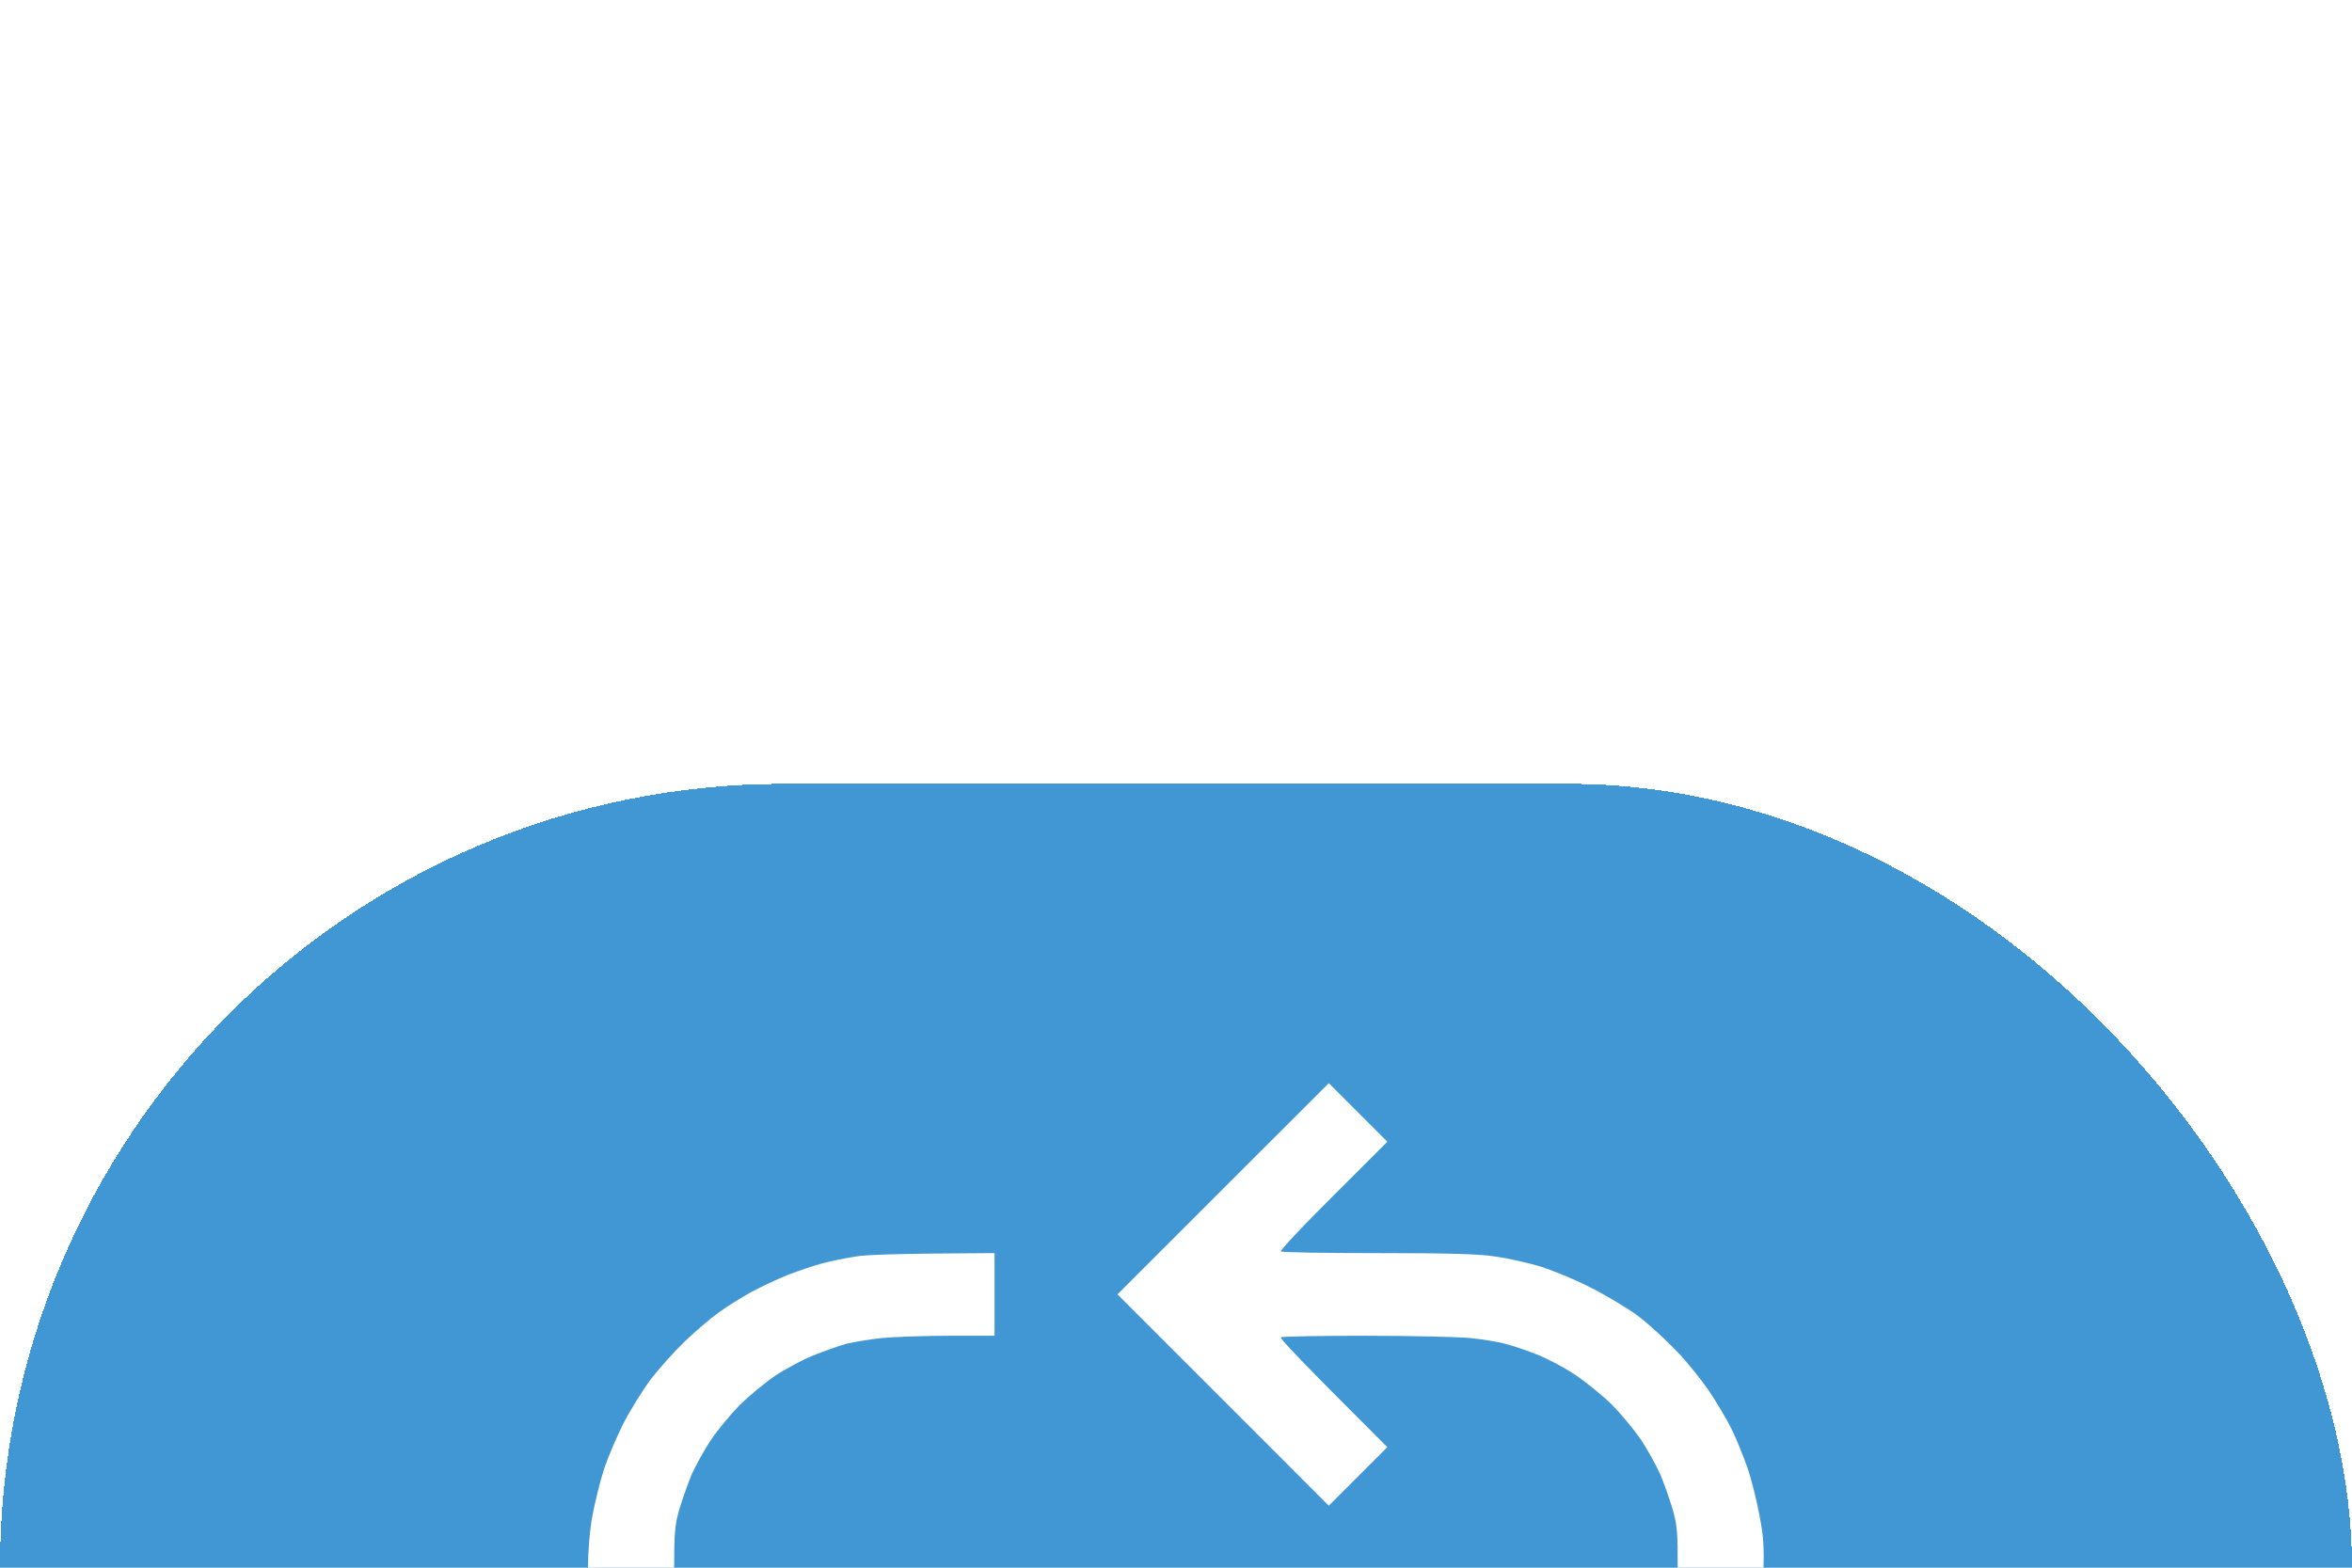 <svg xmlns="http://www.w3.org/2000/svg" fill="none" viewBox="18 9 27 18">
<g filter="url(#filter0_d_375_2200)">
<rect x="18" y="9" width="27" height="18" rx="9" fill="#4197D3" shape-rendering="crispEdges"/>
<g clip-path="url(#clip0_375_2200)">
<path d="M32.041 13.649L30.828 14.862L33.254 17.288L33.926 16.616C32.963 15.656 32.692 15.369 32.702 15.355C32.713 15.345 33.151 15.337 33.673 15.337C34.197 15.337 34.738 15.35 34.875 15.363C35.012 15.377 35.194 15.405 35.279 15.429C35.36 15.45 35.521 15.503 35.632 15.548C35.745 15.59 35.946 15.695 36.075 15.78C36.204 15.867 36.399 16.025 36.507 16.131C36.613 16.239 36.763 16.421 36.842 16.537C36.919 16.653 37.016 16.832 37.061 16.932C37.103 17.032 37.166 17.212 37.201 17.328C37.253 17.515 37.261 17.591 37.259 18.013C37.259 18.453 37.253 18.506 37.185 18.725C37.145 18.854 37.066 19.057 37.008 19.173C36.947 19.289 36.85 19.456 36.787 19.543C36.726 19.63 36.594 19.782 36.494 19.883C36.394 19.98 36.204 20.133 36.075 20.22C35.946 20.305 35.742 20.41 35.627 20.455C35.511 20.5 35.35 20.552 35.271 20.573C35.191 20.592 35.012 20.621 34.875 20.637C34.738 20.65 34.39 20.663 34.102 20.663H33.583V21.612C35.099 21.594 35.17 21.589 35.429 21.525C35.582 21.488 35.782 21.43 35.877 21.393C35.972 21.359 36.138 21.285 36.246 21.23C36.354 21.177 36.544 21.064 36.668 20.982C36.789 20.9 36.99 20.74 37.114 20.623C37.235 20.508 37.422 20.294 37.533 20.149C37.646 19.999 37.789 19.761 37.868 19.595C37.944 19.434 38.034 19.229 38.066 19.134C38.097 19.039 38.147 18.854 38.176 18.725C38.211 18.572 38.234 18.345 38.242 18.092C38.253 17.757 38.247 17.652 38.197 17.394C38.166 17.227 38.105 16.982 38.06 16.853C38.015 16.724 37.934 16.521 37.876 16.405C37.818 16.289 37.702 16.094 37.62 15.972C37.538 15.851 37.372 15.643 37.248 15.514C37.124 15.384 36.924 15.2 36.8 15.107C36.676 15.015 36.42 14.862 36.233 14.77C36.046 14.675 35.782 14.57 35.653 14.533C35.524 14.496 35.302 14.446 35.165 14.427C34.978 14.398 34.643 14.388 33.82 14.388C33.219 14.388 32.716 14.38 32.705 14.369C32.694 14.356 32.963 14.069 33.306 13.729L33.926 13.109L33.254 12.437L32.041 13.649ZM27.822 14.427C27.706 14.446 27.534 14.48 27.439 14.506C27.345 14.53 27.168 14.591 27.044 14.638C26.92 14.688 26.73 14.778 26.622 14.836C26.514 14.897 26.348 14.999 26.253 15.068C26.158 15.136 25.981 15.287 25.86 15.403C25.739 15.519 25.565 15.714 25.47 15.838C25.378 15.962 25.238 16.186 25.159 16.339C25.082 16.492 24.98 16.729 24.935 16.866C24.89 17.003 24.829 17.248 24.8 17.407C24.768 17.589 24.75 17.813 24.75 18.013C24.75 18.224 24.768 18.426 24.805 18.62C24.834 18.78 24.895 19.018 24.94 19.147C24.982 19.279 25.082 19.508 25.159 19.661C25.238 19.814 25.378 20.038 25.47 20.162C25.562 20.286 25.744 20.486 25.876 20.61C26.005 20.734 26.198 20.895 26.306 20.969C26.414 21.045 26.609 21.159 26.741 21.225C26.87 21.291 27.084 21.38 27.215 21.425C27.345 21.467 27.542 21.523 27.651 21.549C27.819 21.589 28.03 21.596 29.048 21.604C29.707 21.61 30.266 21.62 30.287 21.628C30.314 21.636 30.126 21.839 29.699 22.266L29.074 22.891L29.747 23.564L32.172 21.138L29.747 18.712L29.074 19.384C30.037 20.344 30.306 20.631 30.298 20.645C30.287 20.655 29.849 20.663 29.327 20.663C28.803 20.663 28.262 20.65 28.125 20.637C27.988 20.621 27.803 20.592 27.716 20.568C27.629 20.547 27.458 20.486 27.334 20.436C27.21 20.386 27.015 20.281 26.899 20.204C26.783 20.125 26.601 19.975 26.493 19.869C26.387 19.761 26.237 19.579 26.158 19.463C26.082 19.347 25.984 19.171 25.939 19.068C25.897 18.968 25.834 18.788 25.799 18.672C25.747 18.488 25.739 18.406 25.739 18C25.739 17.597 25.747 17.512 25.799 17.328C25.834 17.212 25.897 17.035 25.939 16.932C25.984 16.832 26.082 16.653 26.158 16.537C26.237 16.421 26.387 16.239 26.493 16.131C26.601 16.025 26.783 15.875 26.899 15.796C27.015 15.719 27.21 15.614 27.334 15.564C27.458 15.514 27.629 15.453 27.716 15.429C27.803 15.408 27.988 15.377 28.125 15.363C28.262 15.35 28.61 15.337 28.895 15.337H29.417V14.388C28.304 14.393 27.948 14.406 27.822 14.427Z" fill="white"/>
</g>
</g>
<defs>
<filter id="filter0_d_375_2200" x="1.90735e-06" y="9.53674e-07" width="63" height="54" filterUnits="userSpaceOnUse" color-interpolation-filters="sRGB">
<feFlood flood-opacity="0" result="BackgroundImageFix"/>
<feColorMatrix in="SourceAlpha" type="matrix" values="0 0 0 0 0 0 0 0 0 0 0 0 0 0 0 0 0 0 127 0" result="hardAlpha"/>
<feOffset dy="9"/>
<feGaussianBlur stdDeviation="9"/>
<feComposite in2="hardAlpha" operator="out"/>
<feColorMatrix type="matrix" values="0 0 0 0 0 0 0 0 0 0.451 0 0 0 0 0.733 0 0 0 0.1 0"/>
<feBlend mode="normal" in2="BackgroundImageFix" result="effect1_dropShadow_375_2200"/>
<feBlend mode="normal" in="SourceGraphic" in2="effect1_dropShadow_375_2200" result="shape"/>
</filter>
<clipPath id="clip0_375_2200">
<rect width="13.5" height="13.5" fill="white" transform="translate(24.75 11.25)"/>
</clipPath>
</defs>
</svg>